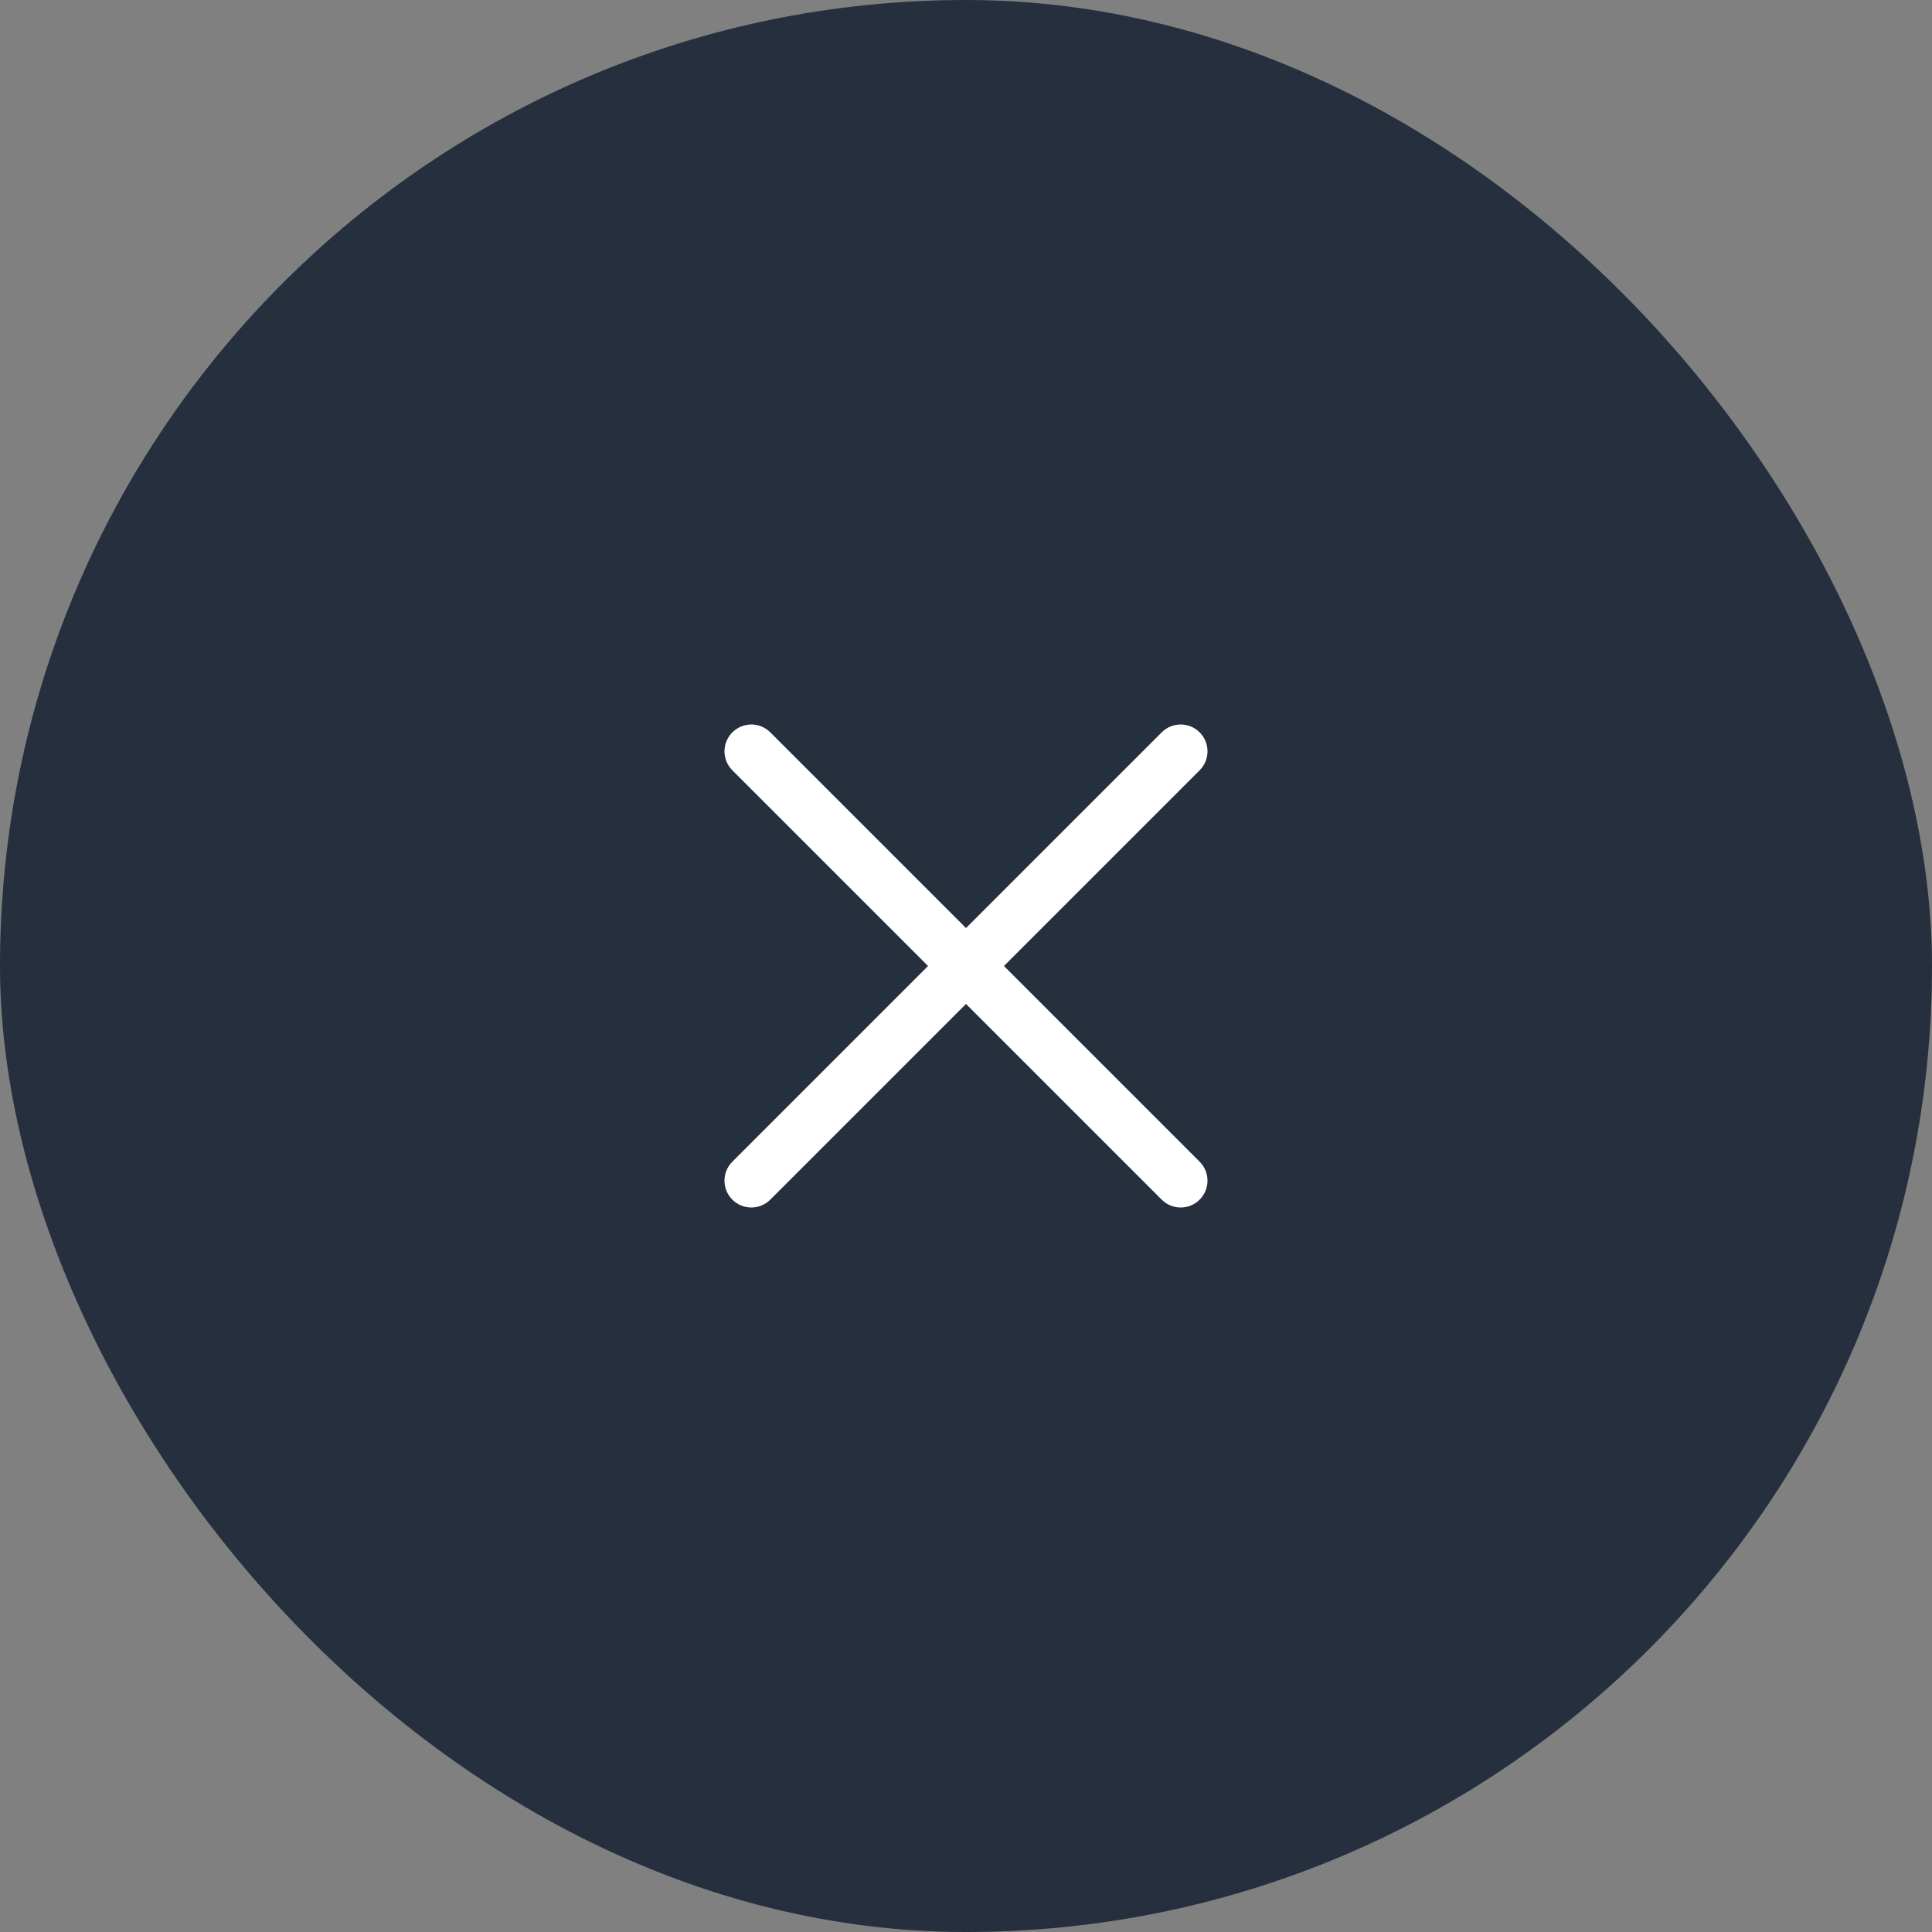 <?xml version="1.0" encoding="UTF-8"?> <svg xmlns="http://www.w3.org/2000/svg" width="72" height="72" viewBox="0 0 72 72" fill="none"><rect x="0" y="0" width="72" height="72" fill="#808080" stroke="none"/> <rect width="72" height="72" rx="36" fill="#252F3E"></rect> <path d="M28.707 27.293C28.317 26.902 27.683 26.902 27.293 27.293C26.902 27.683 26.902 28.317 27.293 28.707L34.586 36L27.293 43.293C26.902 43.683 26.902 44.317 27.293 44.707C27.683 45.098 28.317 45.098 28.707 44.707L36 37.414L43.293 44.707C43.683 45.098 44.317 45.098 44.707 44.707C45.098 44.317 45.098 43.683 44.707 43.293L37.414 36L44.707 28.707C45.098 28.317 45.098 27.683 44.707 27.293C44.317 26.902 43.683 26.902 43.293 27.293L36 34.586L28.707 27.293Z" fill="white"></path> </svg> 